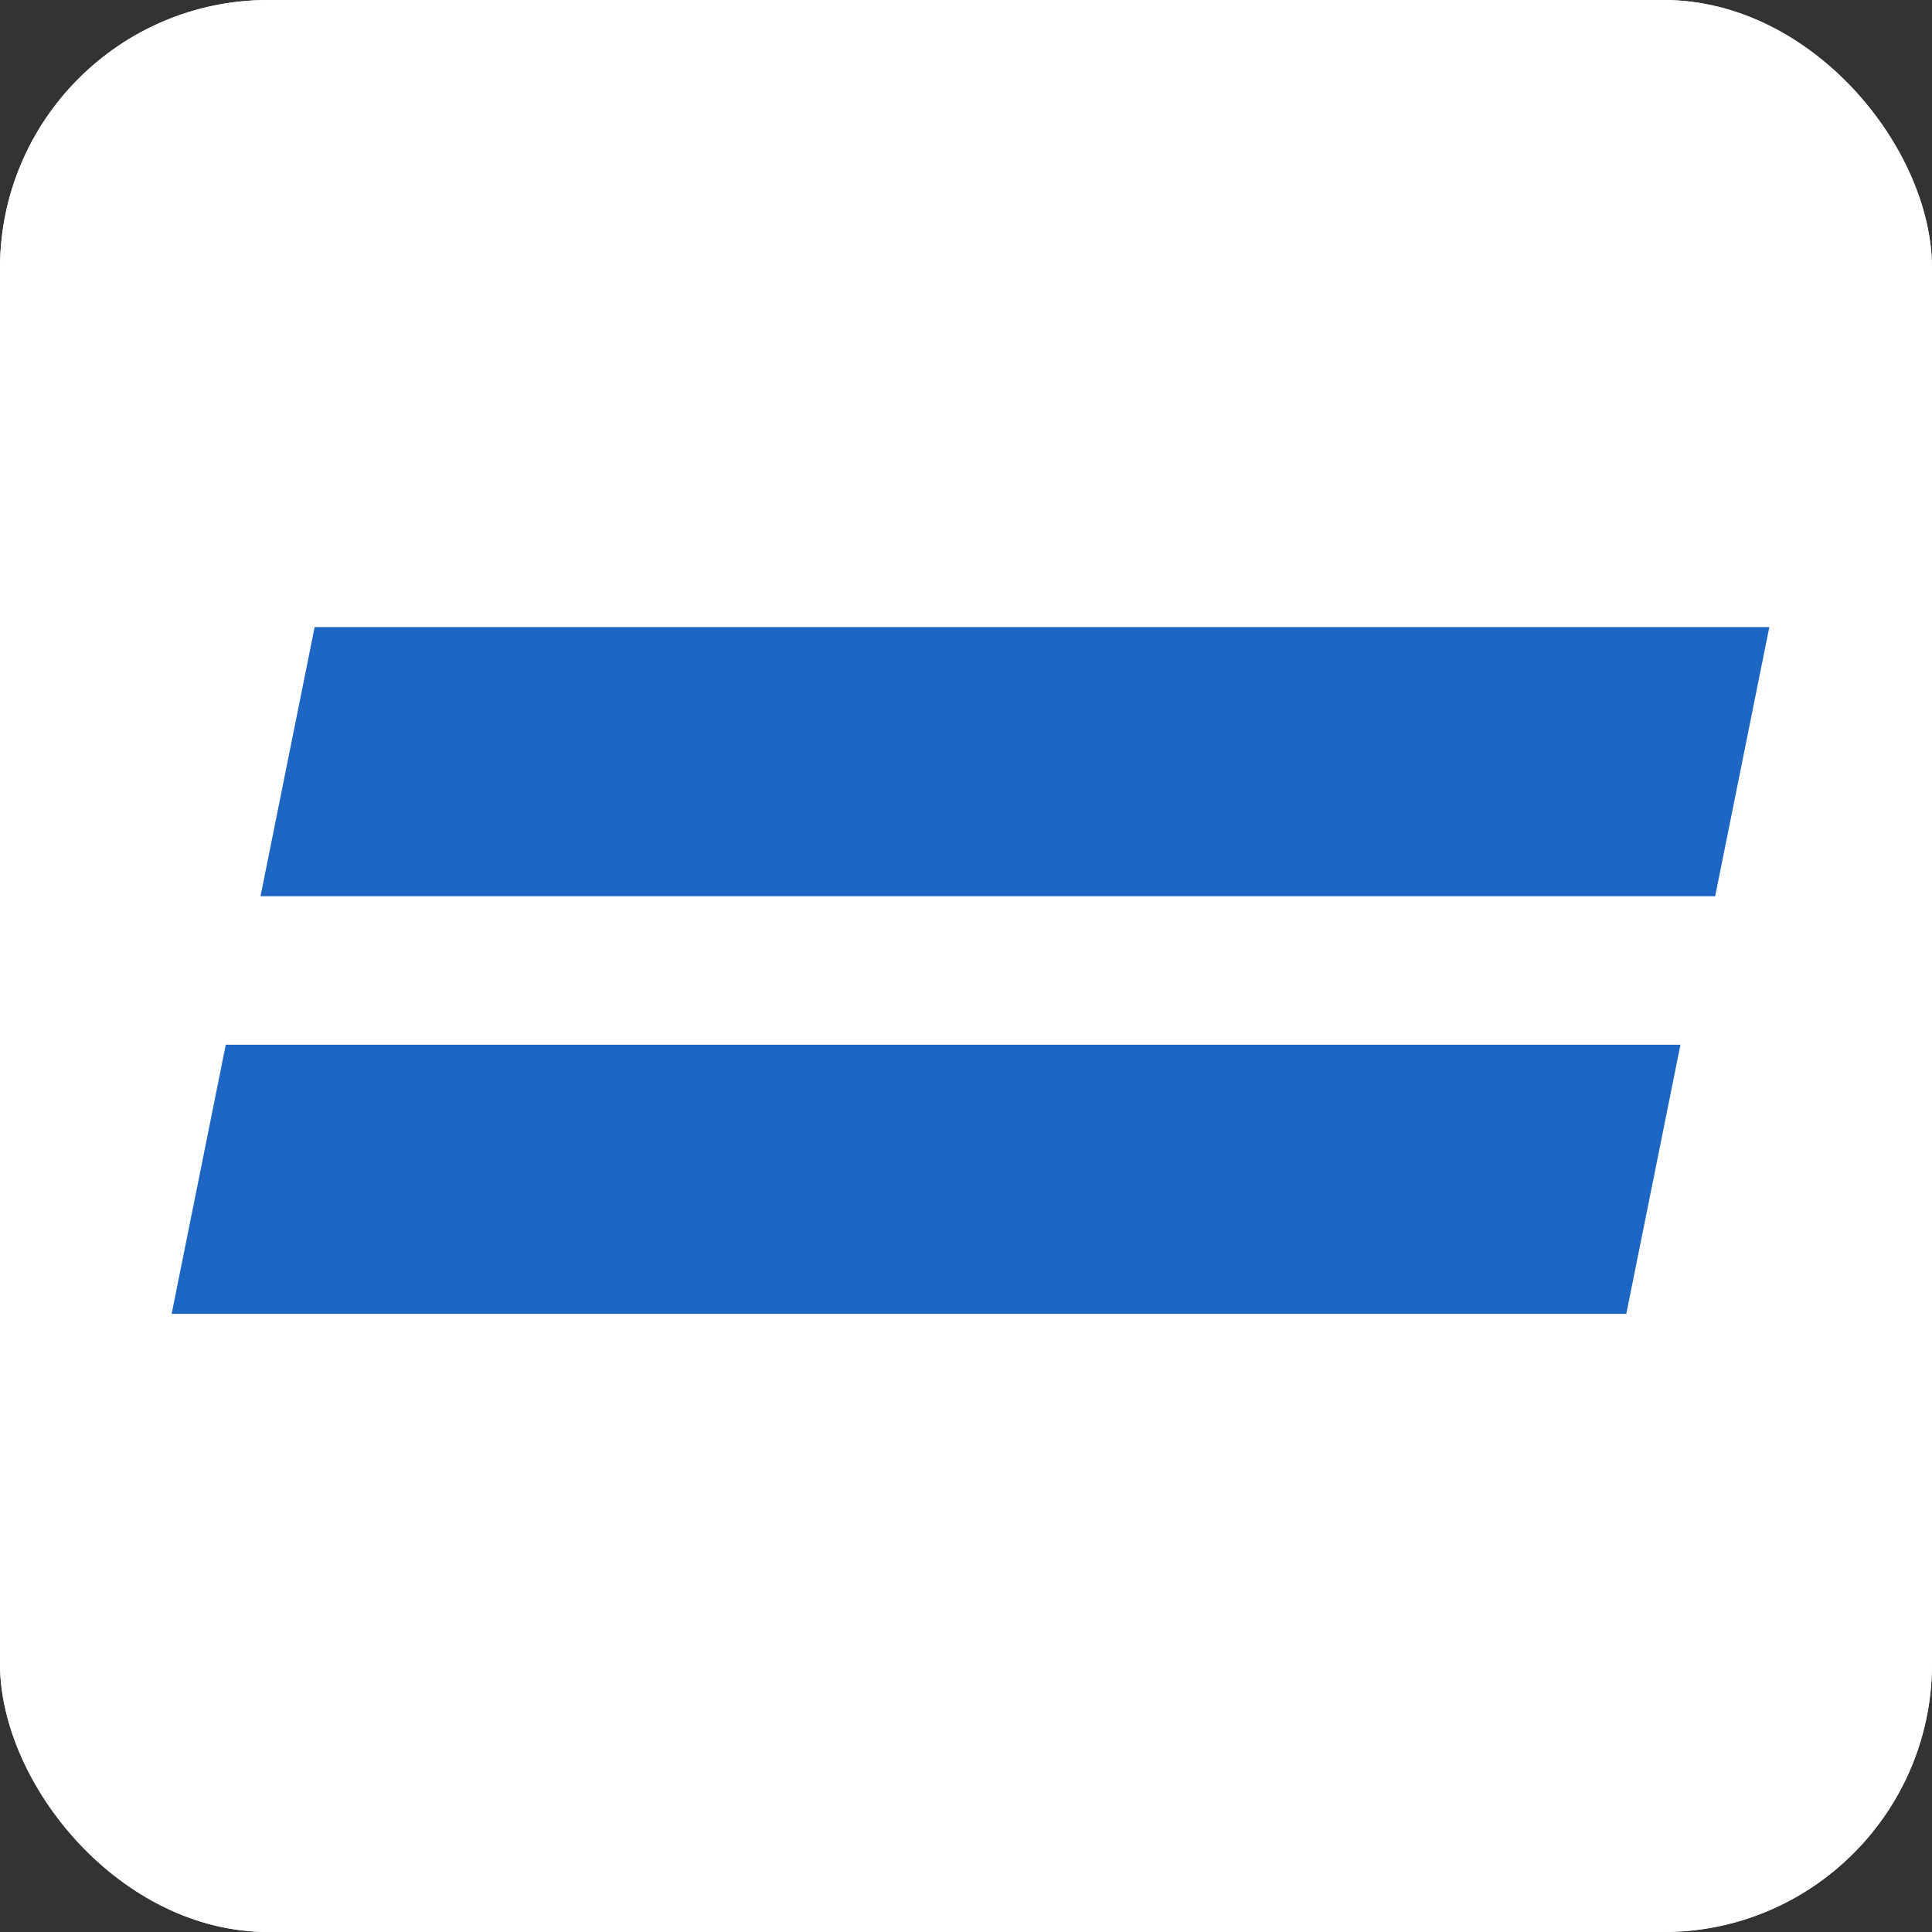 <svg xmlns="http://www.w3.org/2000/svg" width="216" height="216" viewBox="0 0 216 216">
  <rect x="0" y="0" width="216" height="216" fill="#333333" stroke="none"/>
  <g id="Grupo_1" data-name="Grupo 1" transform="translate(938 -715)">
    <g id="Retângulo_2" data-name="Retângulo 2" transform="translate(-938 715)" fill="#fff" stroke="#fff" stroke-width="1">
      <rect width="216" height="216" rx="30" stroke="none"/>
      <rect x="0.5" y="0.5" width="215" height="215" rx="29.5" fill="none"/>
    </g>
    <g id="g10" transform="translate(-1193.333 1274.227)">
      <path id="path68" d="M274.523-412.338H437.155l6.053-30.088H280.574Zm9.936-46.69H447.091l6.053-30.087H290.51Z" fill="#1d66c4" fill-rule="evenodd"/>
    </g>
  </g>
</svg>
